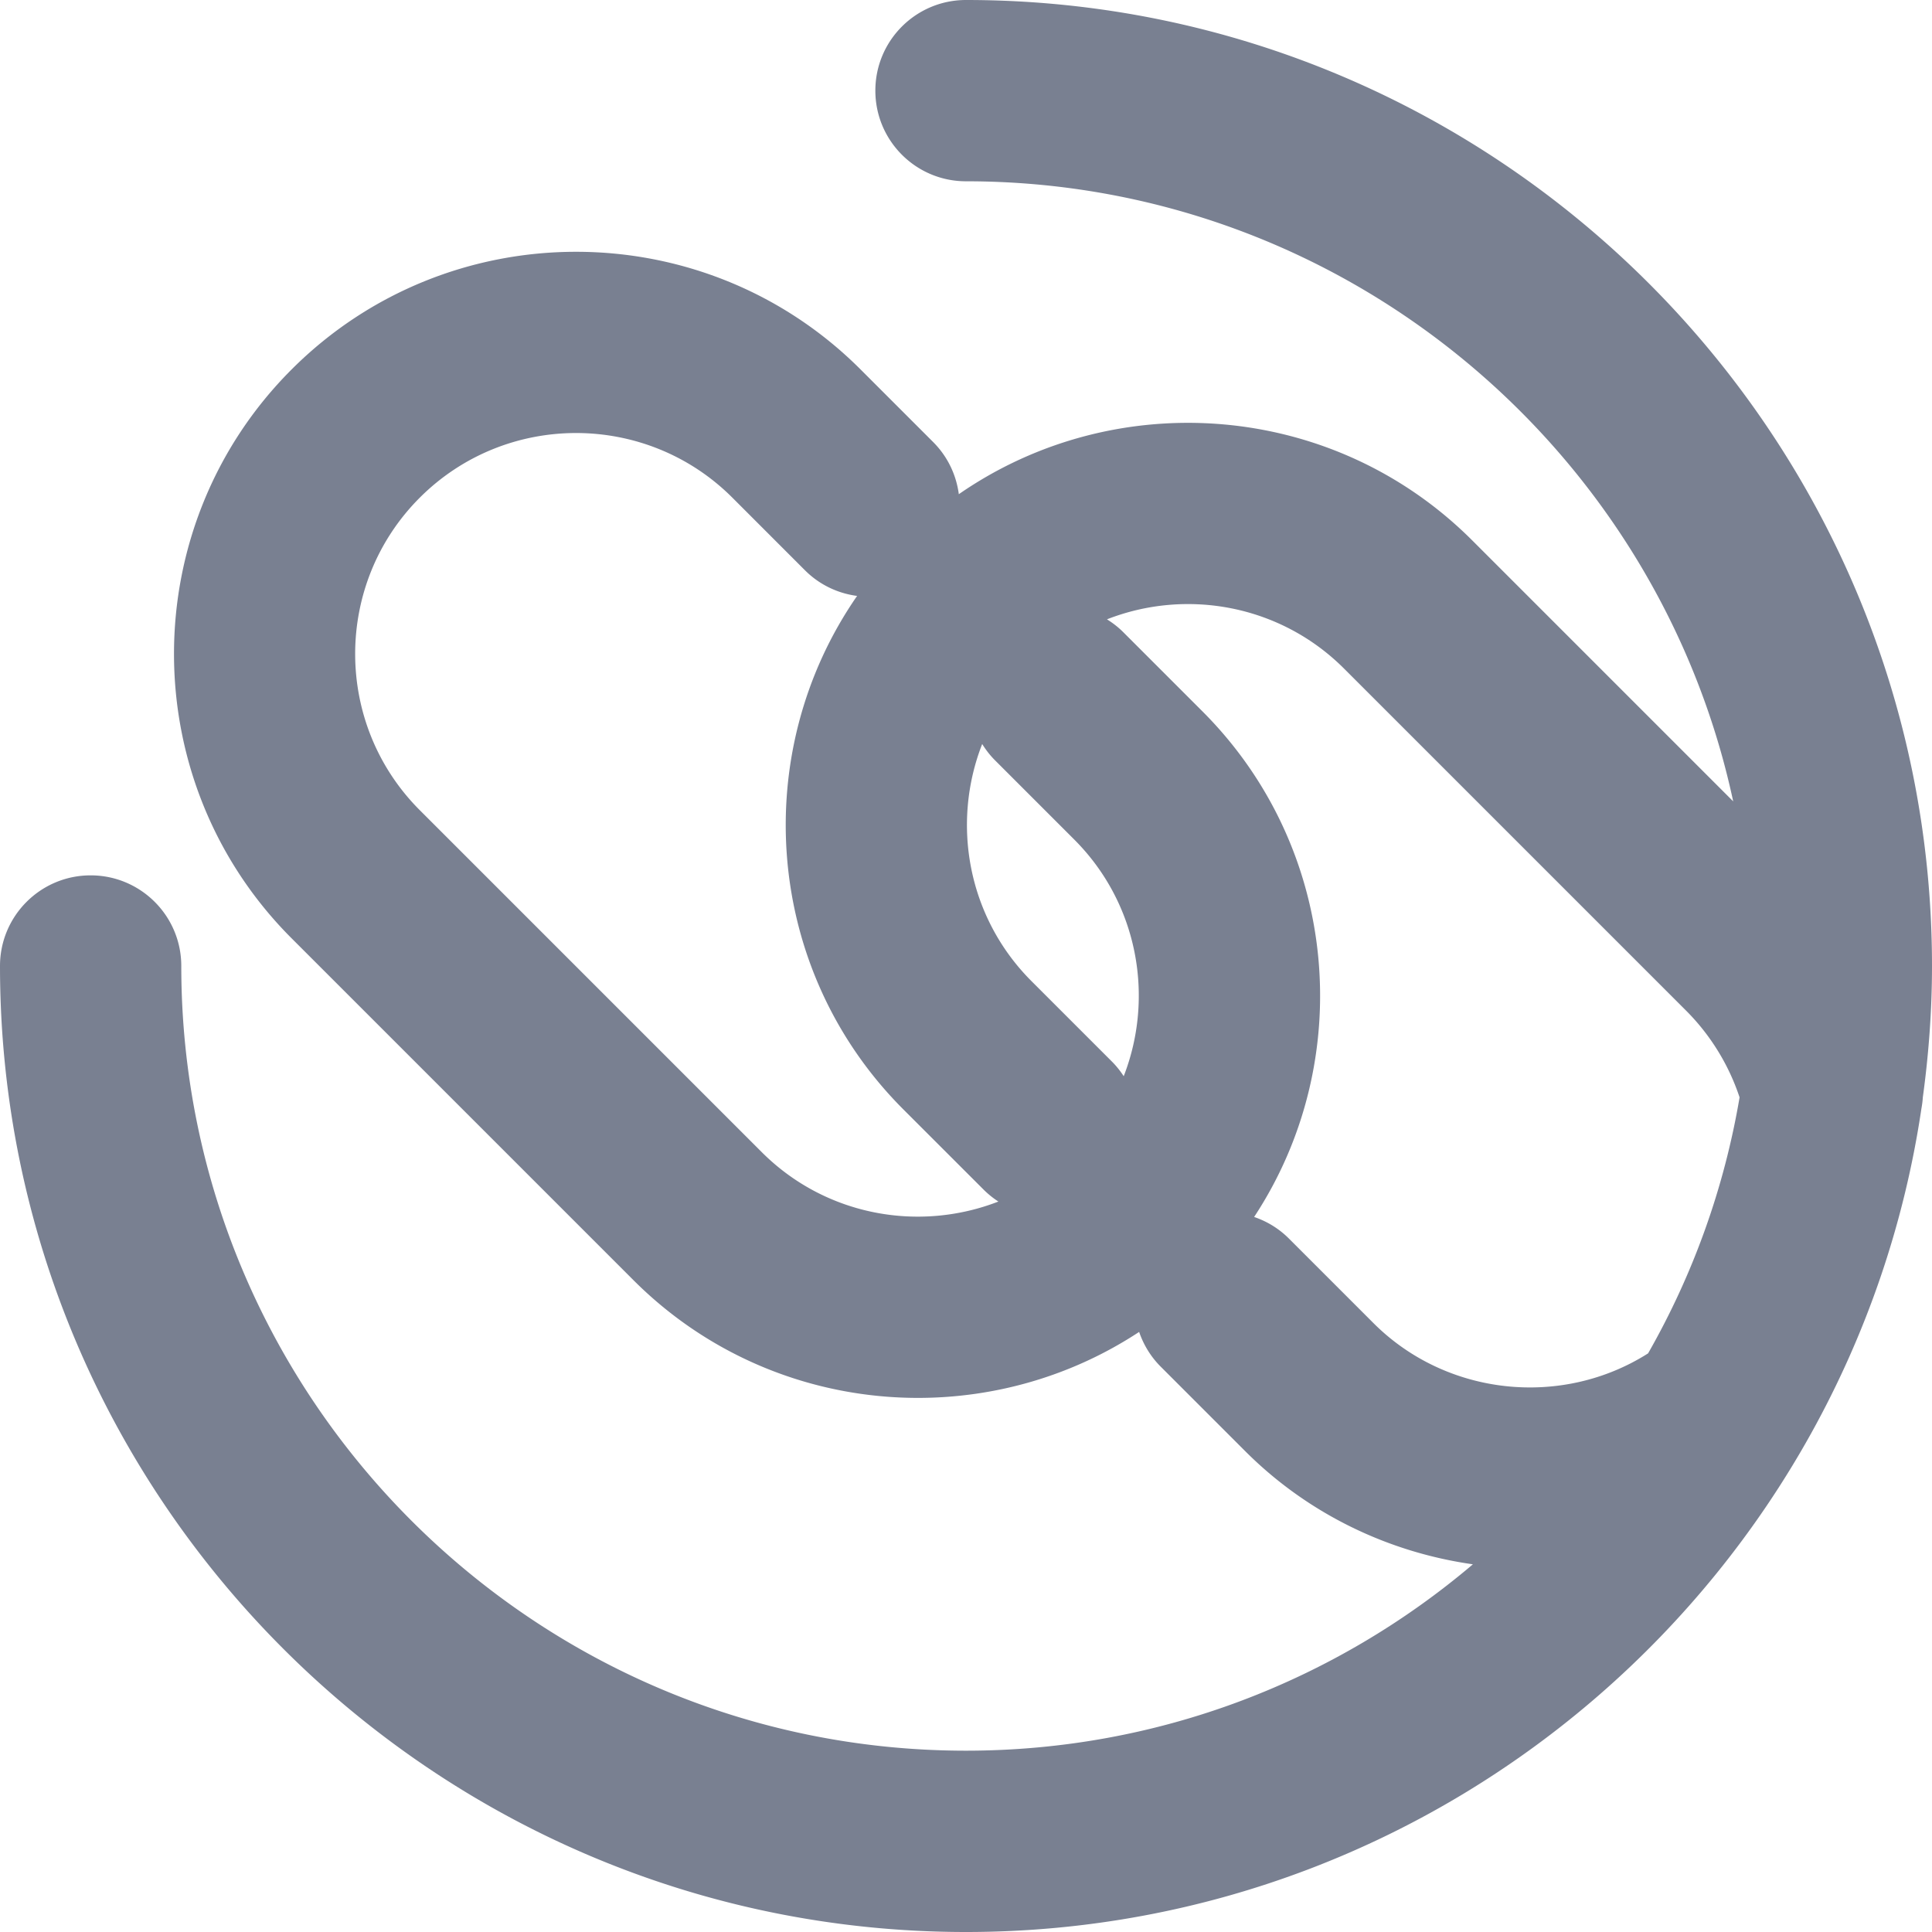 <svg xmlns="http://www.w3.org/2000/svg" viewBox="0 0 600 600" xmlns:v="https://vecta.io/nano"><path d="M597.15 340.8c1.82-13.35 2.85-26.96 2.85-40.8C600 134.58 465.42 0 300 0c-15.55 0-28.15 12.6-28.15 28.15S284.45 56.3 300 56.3c116.84 0 214.7 82.67 238.26 192.57l-81.04-81.04c-43.32-43.32-110.78-48.08-159.45-14.35-.78-5.92-3.42-11.65-7.97-16.2l-22.55-22.55c-48.71-48.71-127.97-48.71-176.68 0s-48.71 127.97 0 176.68L196.76 397.6c24.36 24.35 56.35 36.53 88.34 36.53 23.96 0 47.92-6.83 68.67-20.49 1.35 3.94 3.56 7.65 6.7 10.79l26.26 26.26c19.61 19.61 44.62 31.42 70.69 35.12-42.5 36.06-97.44 57.88-157.42 57.88C165.62 543.7 56.3 434.38 56.3 300c0-15.55-12.6-28.15-28.15-28.15S0 284.45 0 300c0 165.42 134.58 300 300 300 150.37 0 275.22-111.21 296.71-255.7.21-1.15.37-2.31.44-3.5zM305.03 231.06c1.12 1.8 2.43 3.51 3.99 5.07l24.6 24.6c19.84 19.84 24.93 48.89 15.36 73.5-1.06-1.63-2.29-3.19-3.73-4.62l-24.91-24.91c-19.87-19.87-24.95-49-15.31-73.64zM236.56 357.8L130.37 251.61c-26.76-26.76-26.76-70.3 0-97.06s70.31-26.76 97.07 0l22.54 22.55c4.55 4.55 10.28 7.19 16.2 7.97-33.73 48.67-28.97 116.13 14.35 159.45l24.92 24.91a27.84 27.84 0 0 0 4.61 3.72c-24.6 9.58-53.66 4.49-73.5-15.35zm163.72 26.84c-3.14-3.14-6.86-5.36-10.8-6.7 31.9-48.46 26.55-114.41-16.04-157.01l-24.6-24.6c-1.56-1.56-3.27-2.87-5.06-3.99 24.64-9.65 53.76-4.57 73.64 15.31l106.19 106.19c7.61 7.61 13.28 16.85 16.63 26.96a241.69 241.69 0 0 1-28.41 79.5c-26.73 16.97-62.58 13.31-85.28-9.39l-26.27-26.27z" fill="#798091"/></svg>